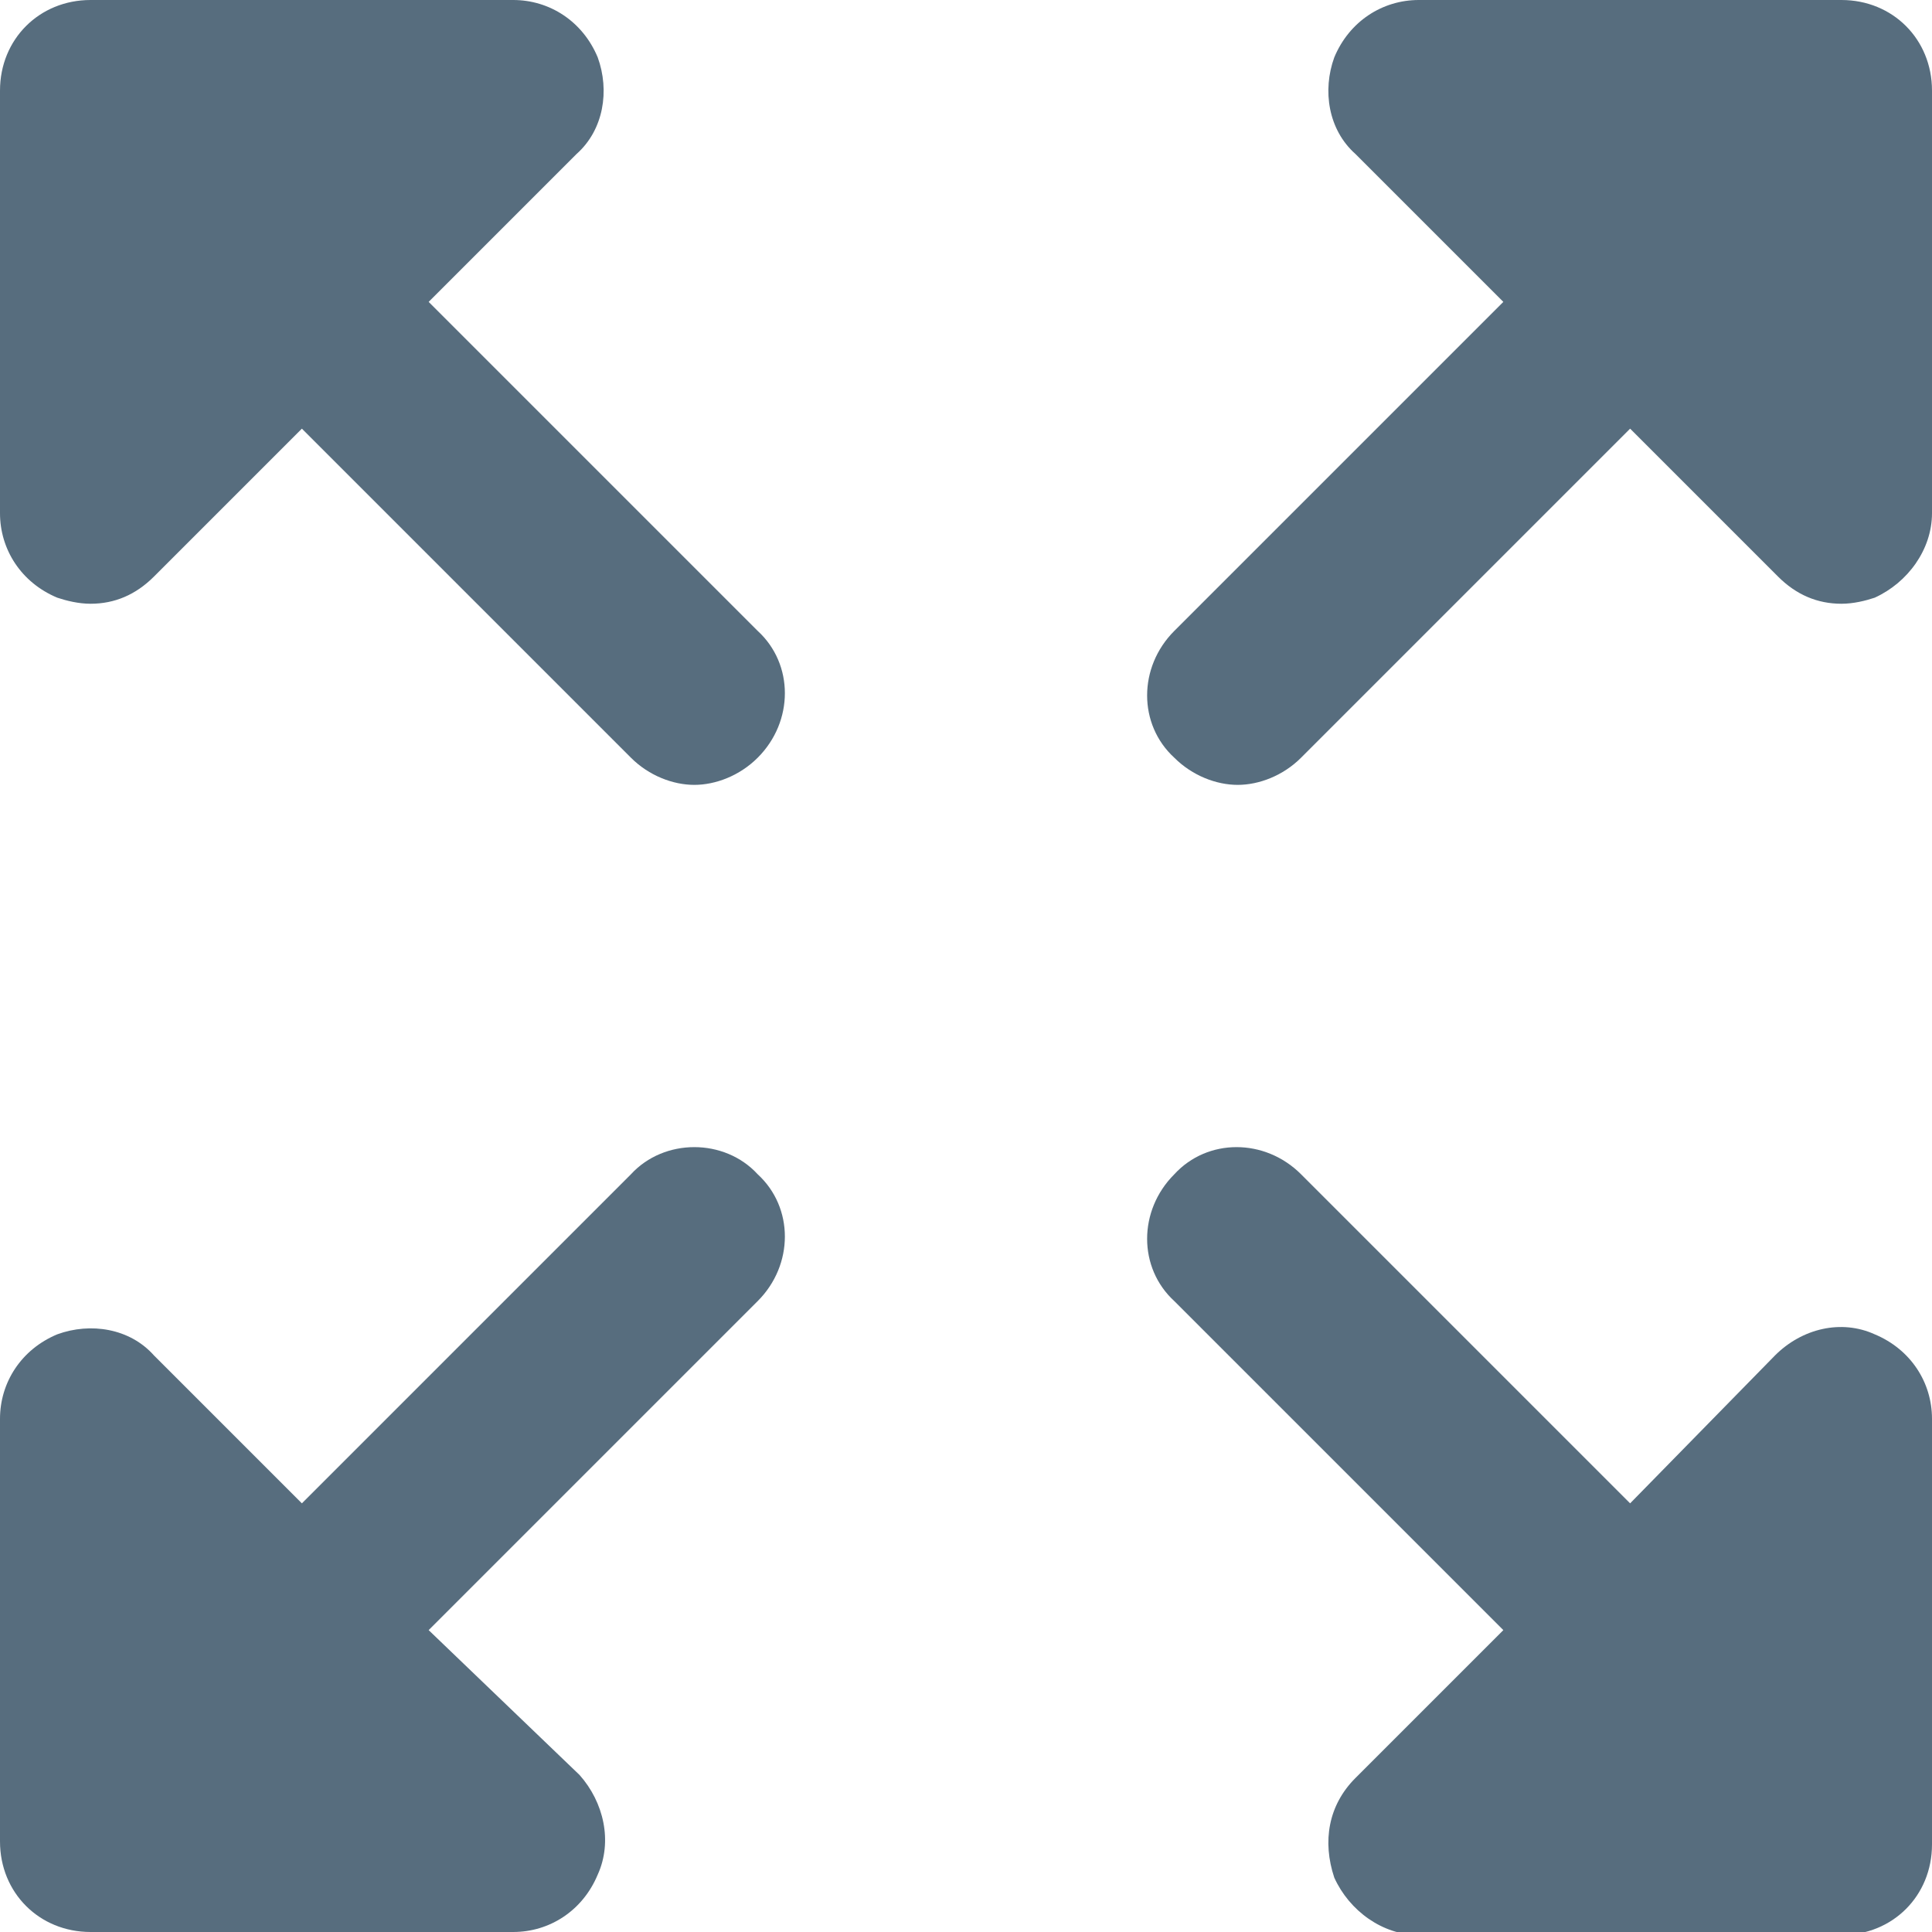<?xml version="1.0" encoding="utf-8"?>
<!-- Generator: Adobe Illustrator 27.5.0, SVG Export Plug-In . SVG Version: 6.00 Build 0)  -->
<svg version="1.1" id="Layer_1" xmlns="http://www.w3.org/2000/svg" xmlns:xlink="http://www.w3.org/1999/xlink" x="0px" y="0px"
	 viewBox="0 0 64 64" style="enable-background:new 0 0 64 64;" xml:space="preserve">
<style type="text/css">
	.st0{fill:#576D7E;}
</style>
<g id="Layer_14">
	<g>
		<path class="st0" d="M61,0H47c-1.2,0-2.3,0.7-2.8,1.9C43.8,3,44,4.3,44.9,5.1l4.9,4.9L38.9,20.9c-1.2,1.2-1.2,3.1,0,4.2
			c0.6,0.6,1.4,0.9,2.1,0.9s1.5-0.3,2.1-0.9L54,14.2l4.9,4.9c0.6,0.6,1.3,0.9,2.1,0.9c0.4,0,0.8-0.1,1.1-0.2
			c1.1-0.5,1.9-1.6,1.9-2.8V3C64,1.3,62.7,0,61,0z"/>
		<path class="st0" d="M62.1,44.2c-1.1-0.5-2.4-0.2-3.3,0.7L54,49.8L43.1,38.9c-1.2-1.2-3.1-1.2-4.2,0c-1.2,1.2-1.2,3.1,0,4.2
			L49.8,54l-4.9,4.9c-0.9,0.9-1.1,2.1-0.7,3.3c0.5,1.1,1.6,1.9,2.8,1.9h14c1.7,0,3-1.3,3-3V47C64,45.8,63.3,44.7,62.1,44.2z"/>
		<path class="st0" d="M20.9,38.9L10,49.8l-4.9-4.9C4.3,44,3,43.8,1.9,44.2C0.7,44.7,0,45.8,0,47v14c0,1.7,1.3,3,3,3h14
			c1.2,0,2.3-0.7,2.8-1.9c0.5-1.1,0.2-2.4-0.6-3.3L14.2,54l10.9-10.9c1.2-1.2,1.2-3.1,0-4.2C24,37.7,22,37.7,20.9,38.9z"/>
		<path class="st0" d="M14.2,10l4.9-4.9C20,4.3,20.2,3,19.8,1.9C19.3,0.7,18.2,0,17,0H3C1.3,0,0,1.3,0,3v14c0,1.2,0.7,2.3,1.9,2.8
			C2.2,19.9,2.6,20,3,20c0.8,0,1.5-0.3,2.1-0.9l4.9-4.9l10.9,10.9c0.6,0.6,1.4,0.9,2.1,0.9s1.5-0.3,2.1-0.9c1.2-1.2,1.2-3.1,0-4.2
			L14.2,10z"/>
	</g>
</g>
<g id="Layer_1_00000069386886588107565190000005346414565234020017_">
</g>
</svg>
